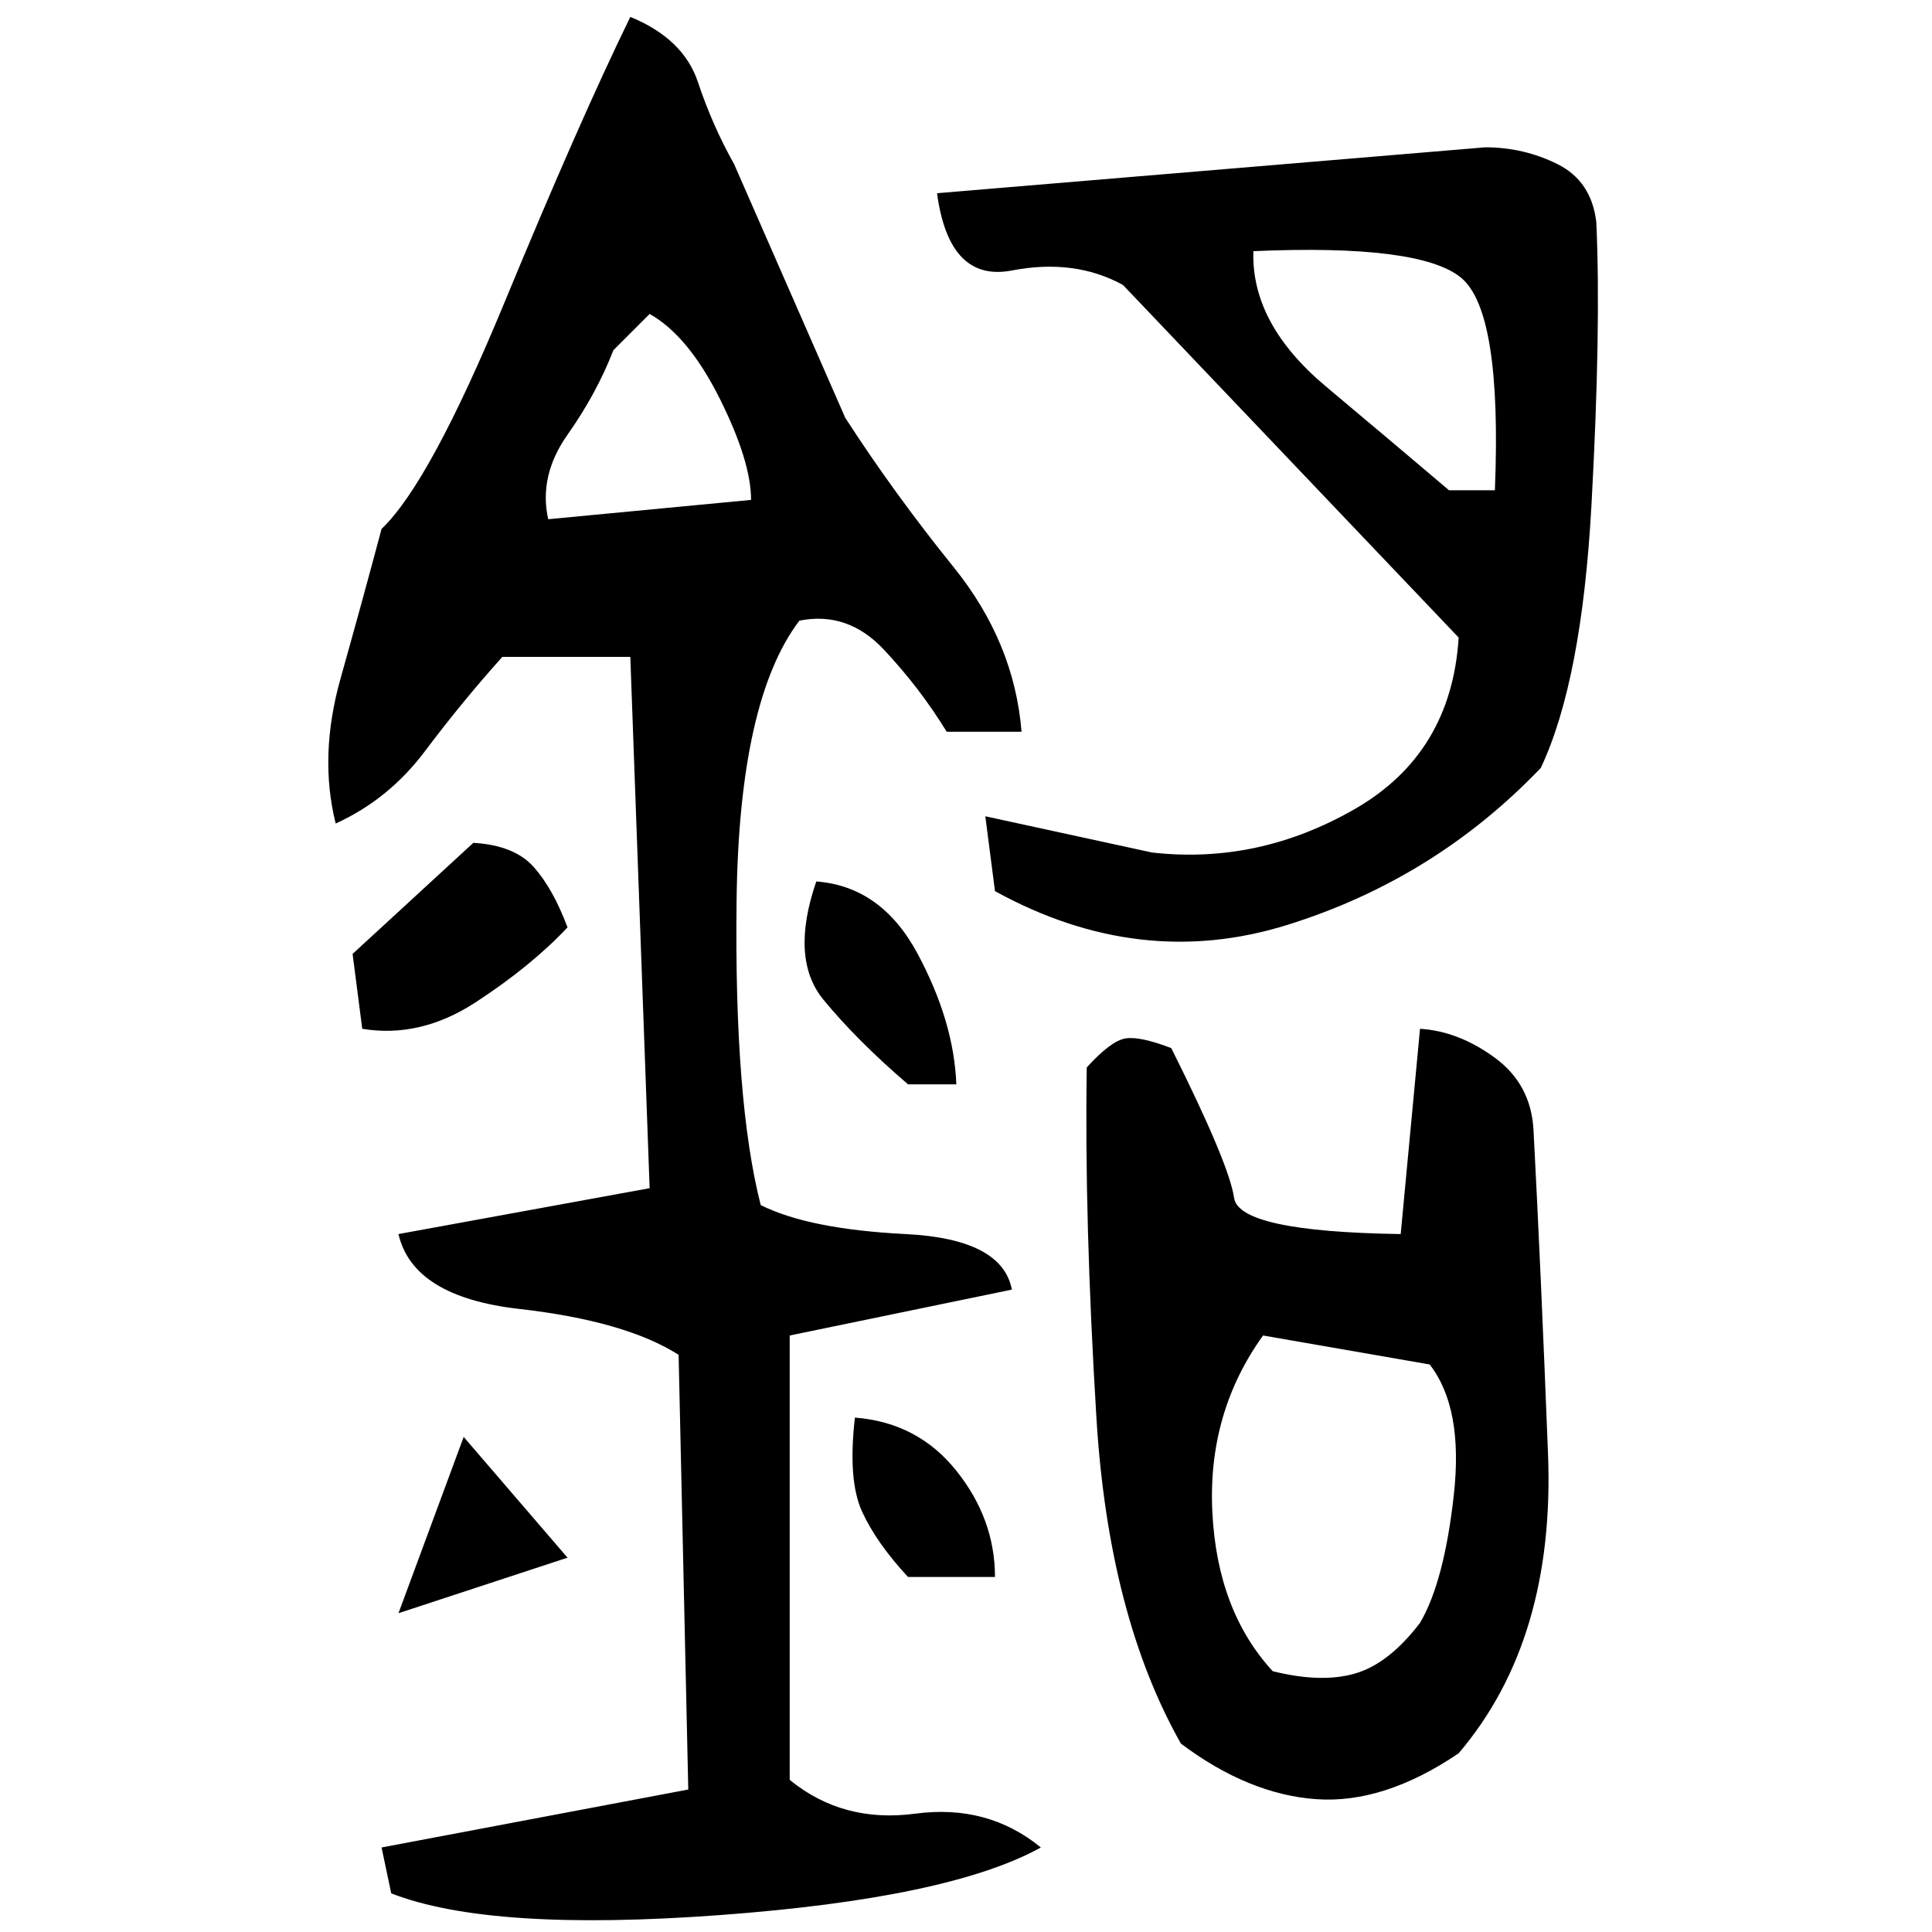 ﻿<?xml version="1.0" encoding="UTF-8" standalone="yes"?>
<svg xmlns="http://www.w3.org/2000/svg" height="100%" version="1.1" width="100%" viewBox="0 0 80 80">
  <g transform="scale(1)">
    <path fill="#000000" d="M26.1 0.7Q28.3 1.6 28.9 3.4T30.4 6.8L35.0 17.3Q37 20.4 39.5 23.5T42.3 30.3H39.2Q38.1 28.5 36.6 26.9T33.1 25.7Q30.6 29 30.5 37.3T31.5 49.9Q33.5 50.9 37.5 51.1T41.9 53.4L32.7 55.3V73.7Q34.9 75.5 37.9 75.1T43.1 76.5Q39.3 78.6 29.8 79.3T16.2 78.4L15.8 76.5L28.5 74.1L28.1 56.1Q25.9 54.7 21.5 54.2T16.5 51.1L26.9 49.2L26.1 27.2H20.8Q19.1 29.1 17.6 31.1T13.9 34.1Q13.2 31.3 14.1 28.1T15.8 21.9Q17.8 20 20.9 12.5T26.1 0.7ZM61.5 6.1Q63.1 6.1 64.5 6.8T66.1 9.2Q66.3 13.6 65.9 20.9T63.8 31.8Q59.4 36.4 53.3 38.3T41.2 36.9L40.8 33.8L47.7 35.3Q52.1 35.8 56.1 33.5T60.4 26.4L46.5 11.8Q44.5 10.7 41.9 11.2T38.8 8L61.5 6.1ZM51.8 13.4T54.9 16T60 20.3H61.9Q62.2 12.9 60.5 11.5T51.9 10.4Q51.8 13.4 54.9 16ZM25.4 14.5Q24.7 16.3 23.5 18T22.7 21.5L31.1 20.7Q31.1 19.1 29.8 16.5T26.9 13L25.4 14.5ZM19.6 34.9Q21.3 35.0 22.1 35.9T23.5 38.4Q22.0 40 19.7 41.5T15.0 42.6L14.6 39.5L19.6 34.9ZM33.8 36.5Q36.5 36.7 38 39.5T39.6 44.9H37.6Q35.5 43.1 34.1 41.4T33.8 36.5ZM58.8 42.6Q60.4 42.7 61.9 43.8T63.5 46.8Q63.8 52.5 64.1 60.2T60.4 72.6Q57.3 74.7 54.5 74.5T48.9 72.2Q45.9 66.9 45.4 58.7T45 44.2Q46 43.1 46.6 43.0T48.5 43.4Q50.9 48.2 51.1 49.6T58 51.1L58.8 42.6ZM50.0 58.5T50.2 62.6T52.7 69.2Q54.7 69.7 56.1 69.3T58.8 67.2Q59.8 65.5 60.2 61.9T59.2 56.5L52.3 55.3Q50.0 58.5 50.2 62.6ZM35.4 58.7Q38 58.9 39.6 60.9T41.2 65.3H37.6Q36.3 63.9 35.7 62.6T35.4 58.7ZM19.2 59.5L23.5 64.5L16.5 66.8L19.2 59.5Z" />
  </g>
</svg>
